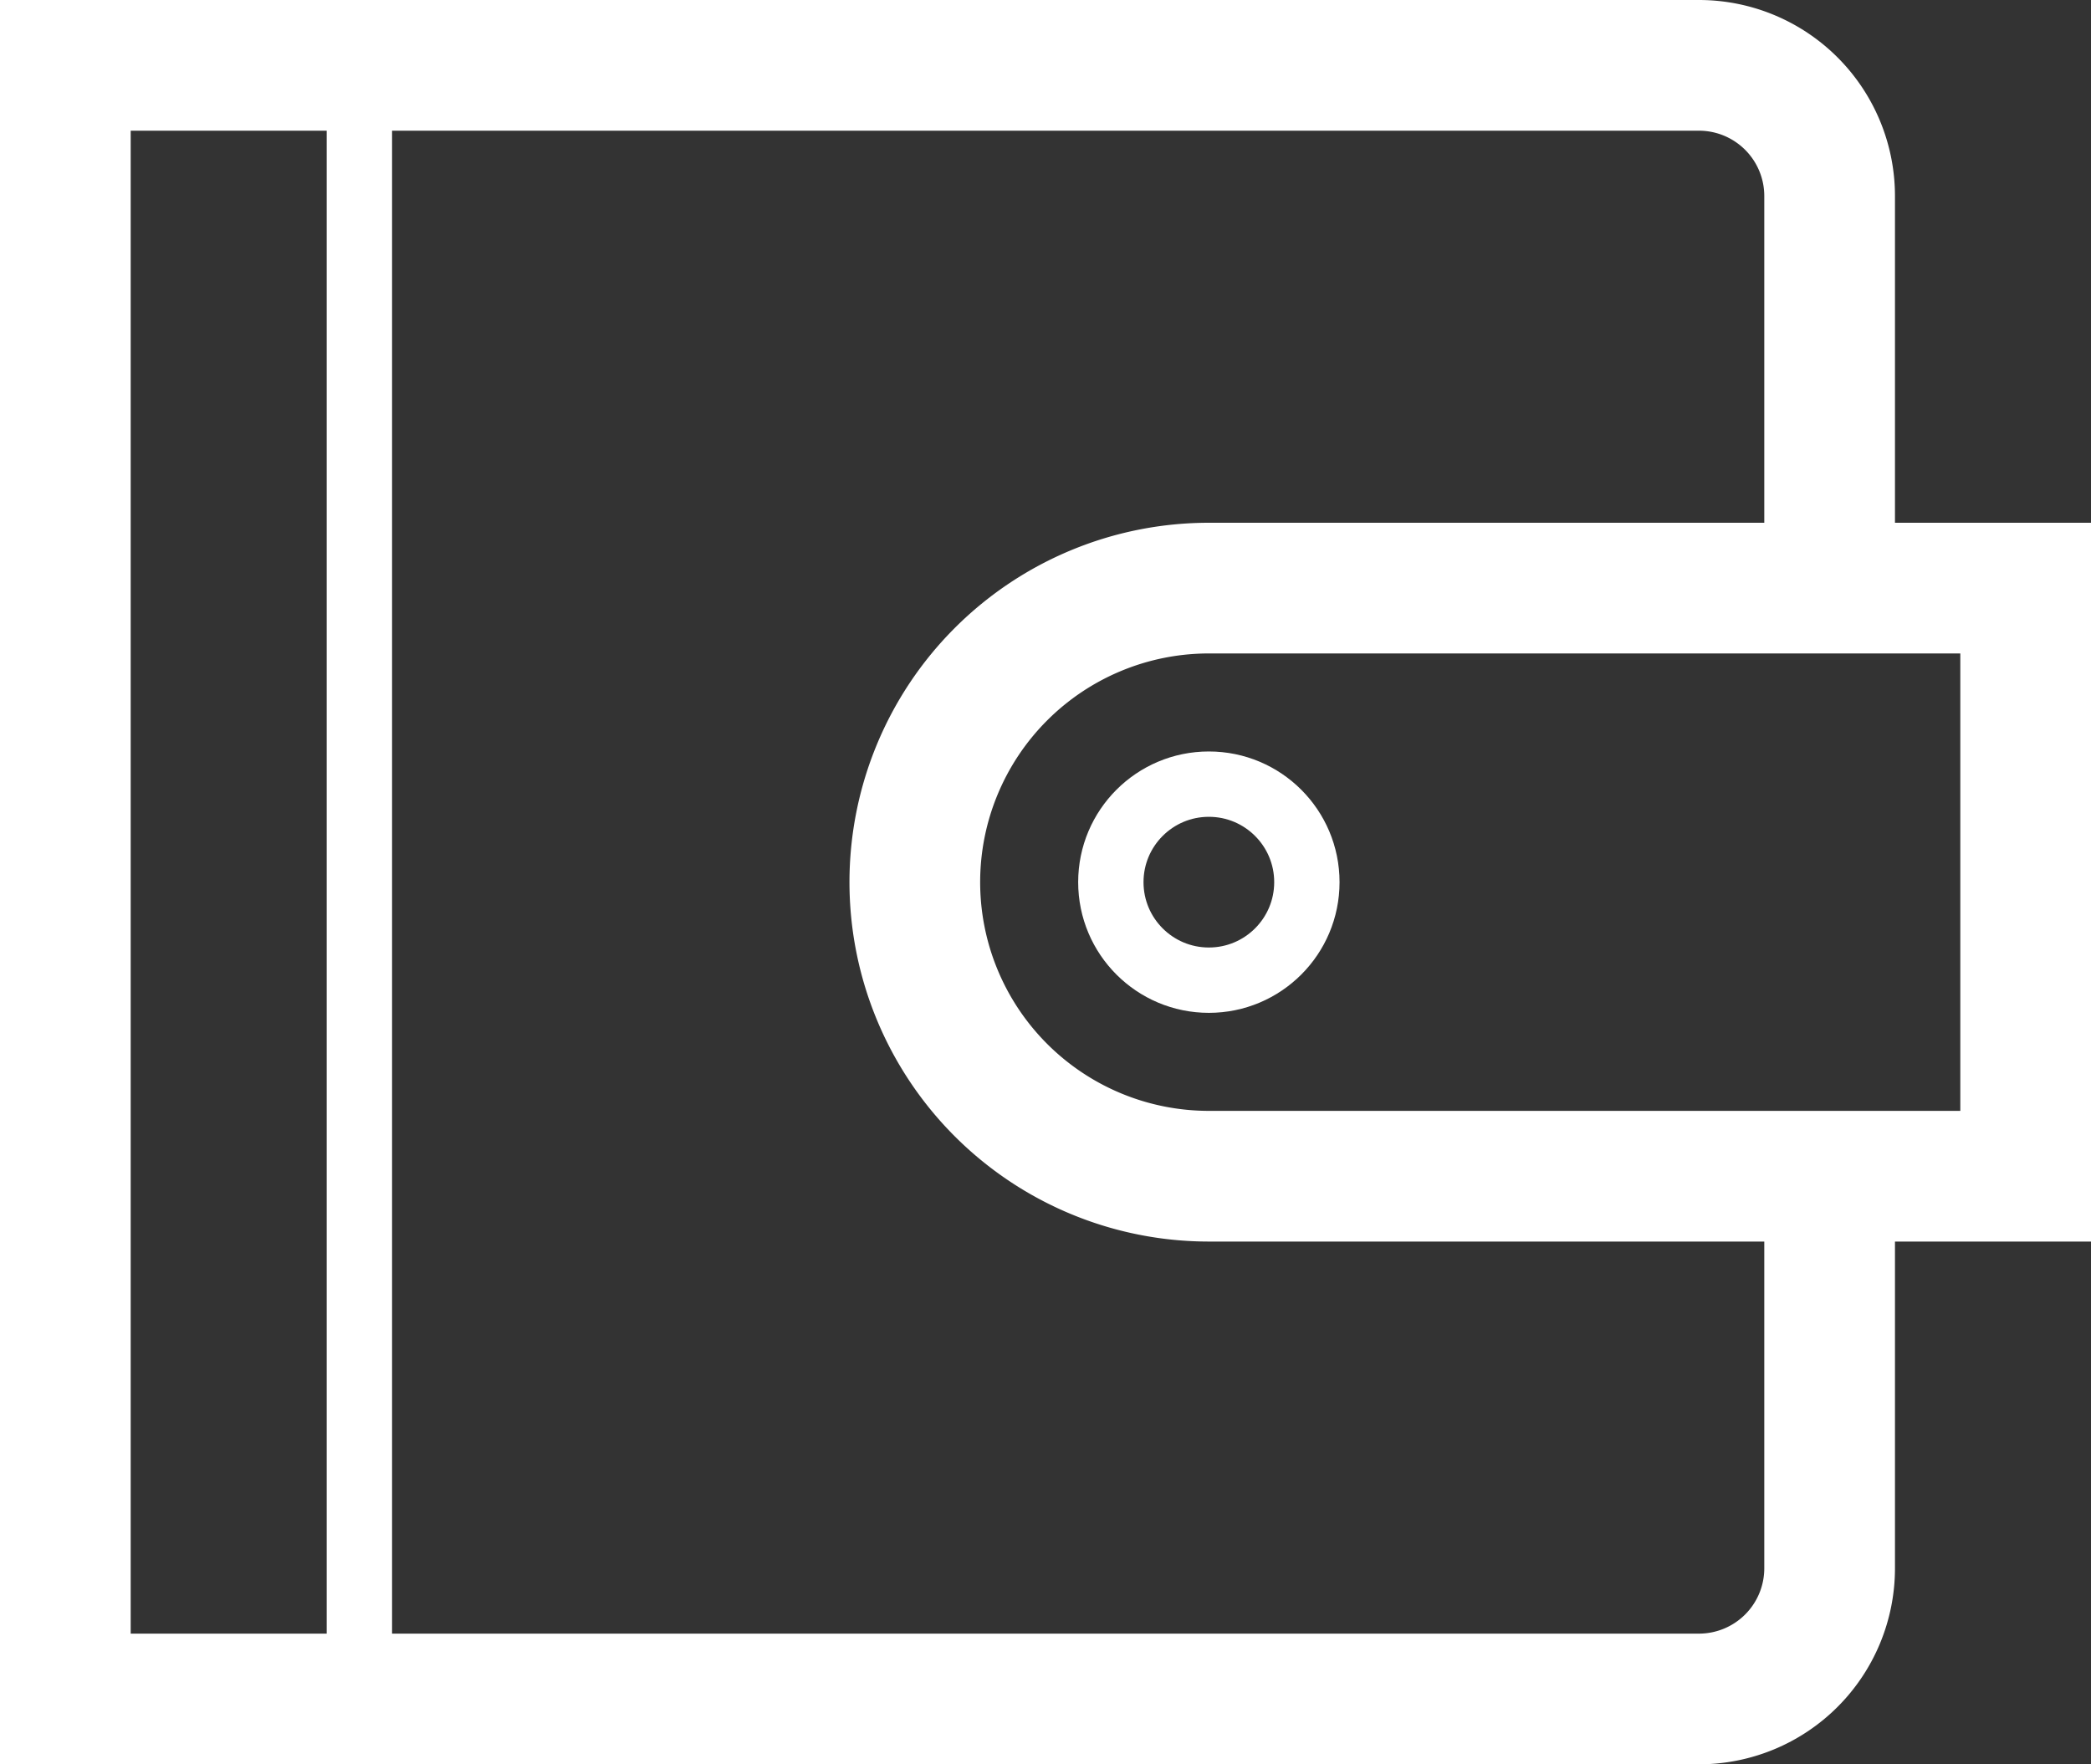 <svg xmlns="http://www.w3.org/2000/svg" viewBox="0 0 32 27"><rect x="0" y="0" width="32" height="27" fill="#333333" stroke="none"/><defs><style>.cls-1,.cls-2{fill:none;stroke:#fff;stroke-miterlimit:10;}.cls-1{stroke-width:2px;}</style></defs><title>icon_Card_Money</title><g id="Слой_2" data-name="Слой 2"><g id="Слой_1-2" data-name="Слой 1"><path class="cls-1" d="M28,18v6a2,2,0,0,1-2,2H1V1H26a2,2,0,0,1,2,2V9"/><path class="cls-1" d="M18.5,9H31a0,0,0,0,1,0,0v9a0,0,0,0,1,0,0H18.5A4.5,4.5,0,0,1,14,13.5v0A4.5,4.5,0,0,1,18.5,9Z"/><circle class="cls-2" cx="18.5" cy="13.5" r="1.5"/><line class="cls-2" x1="5.5" y1="1.5" x2="5.5" y2="25.5"/></g></g></svg>